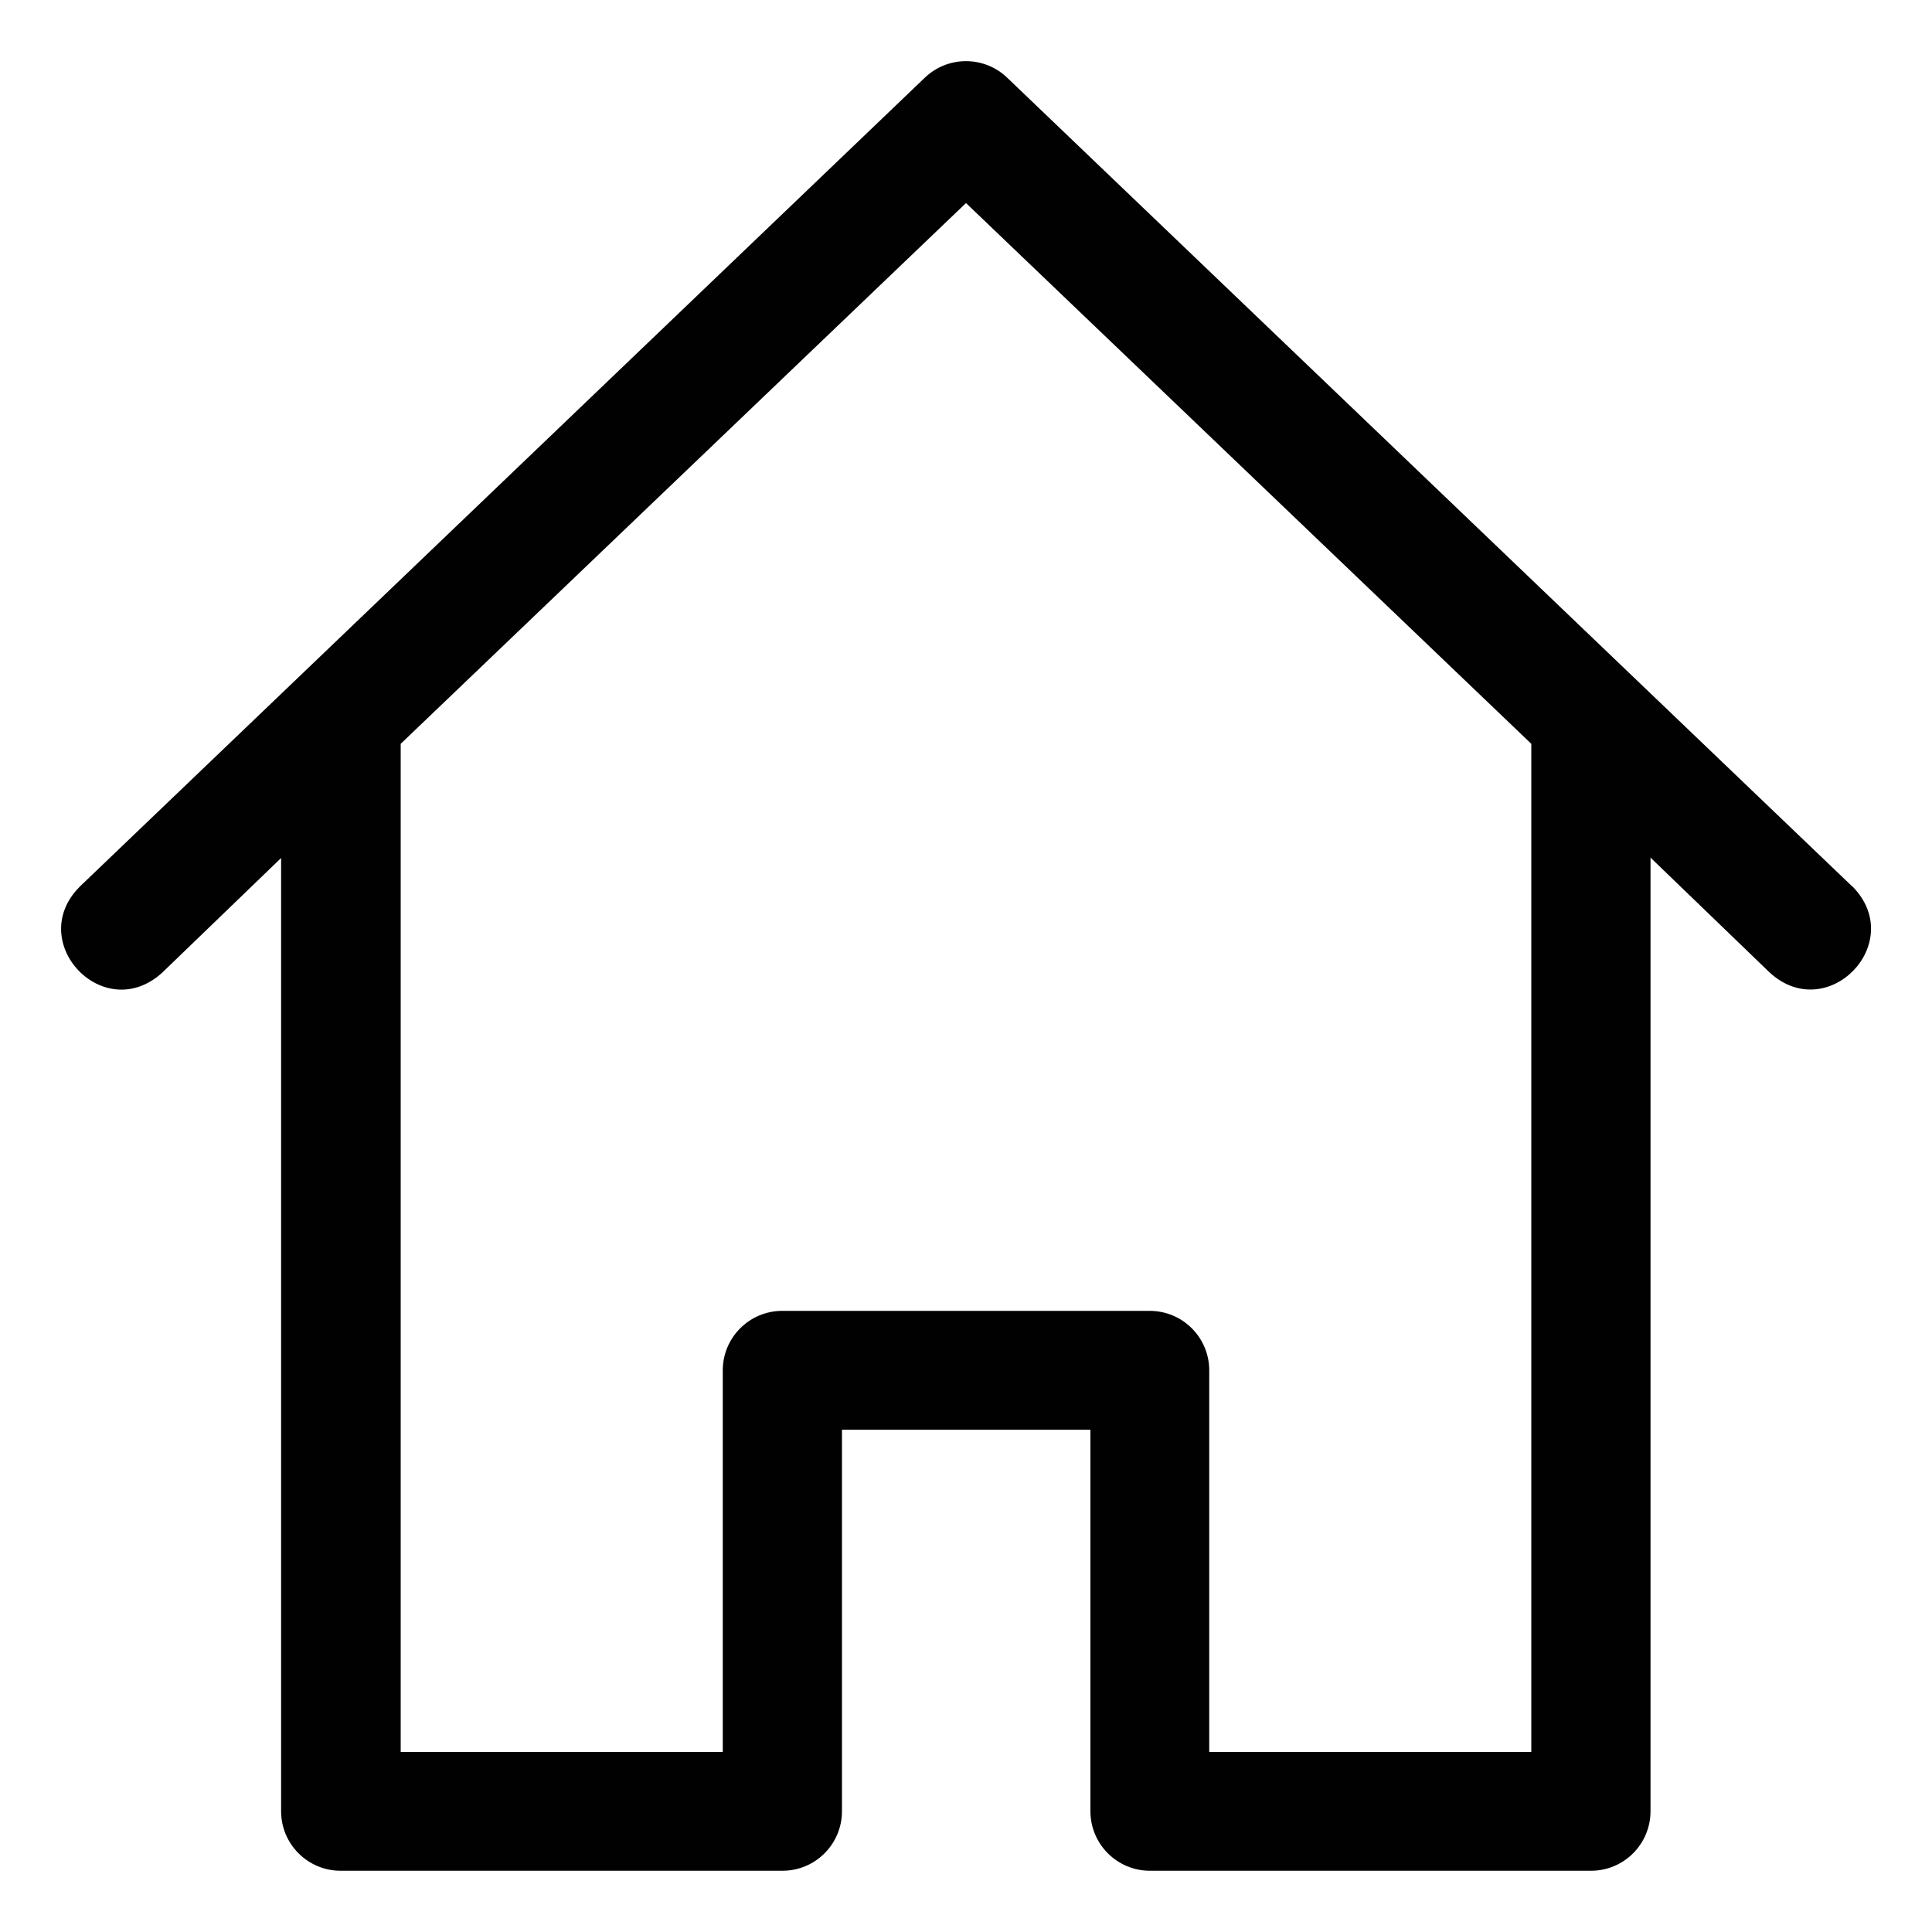 <?xml version="1.0" encoding="UTF-8"?><svg id="Calque_1" xmlns="http://www.w3.org/2000/svg" viewBox="0 0 100 100"><defs><style>.cls-1{fill:#010101;}</style></defs><path class="cls-1" d="M95.89,45.89c2.85,2.91-1.31,7.2-4.3,4.44l-6.16-5.94v49.36c0,1.7-1.38,3.08-3.08,3.08h-22.83c-1.7,0-3.08-1.38-3.08-3.08v-19.75h-12.86v19.75c0,1.7-1.38,3.08-3.08,3.08h-22.87c-1.7,0-3.08-1.38-3.08-3.08v-49.34s-6.16,5.94-6.16,5.94c-3.02,2.74-7.12-1.59-4.26-4.46L47.87,4.02c1.19-1.14,3.07-1.14,4.26,0,0,0,43.76,41.88,43.76,41.88ZM79.26,90.68v-52.18l-29.26-27.99-29.26,27.99v52.18h16.67v-19.75c0-1.7,1.38-3.08,3.08-3.08h19.02c1.7,0,3.08,1.38,3.08,3.08v19.75h16.67Z"/></svg>